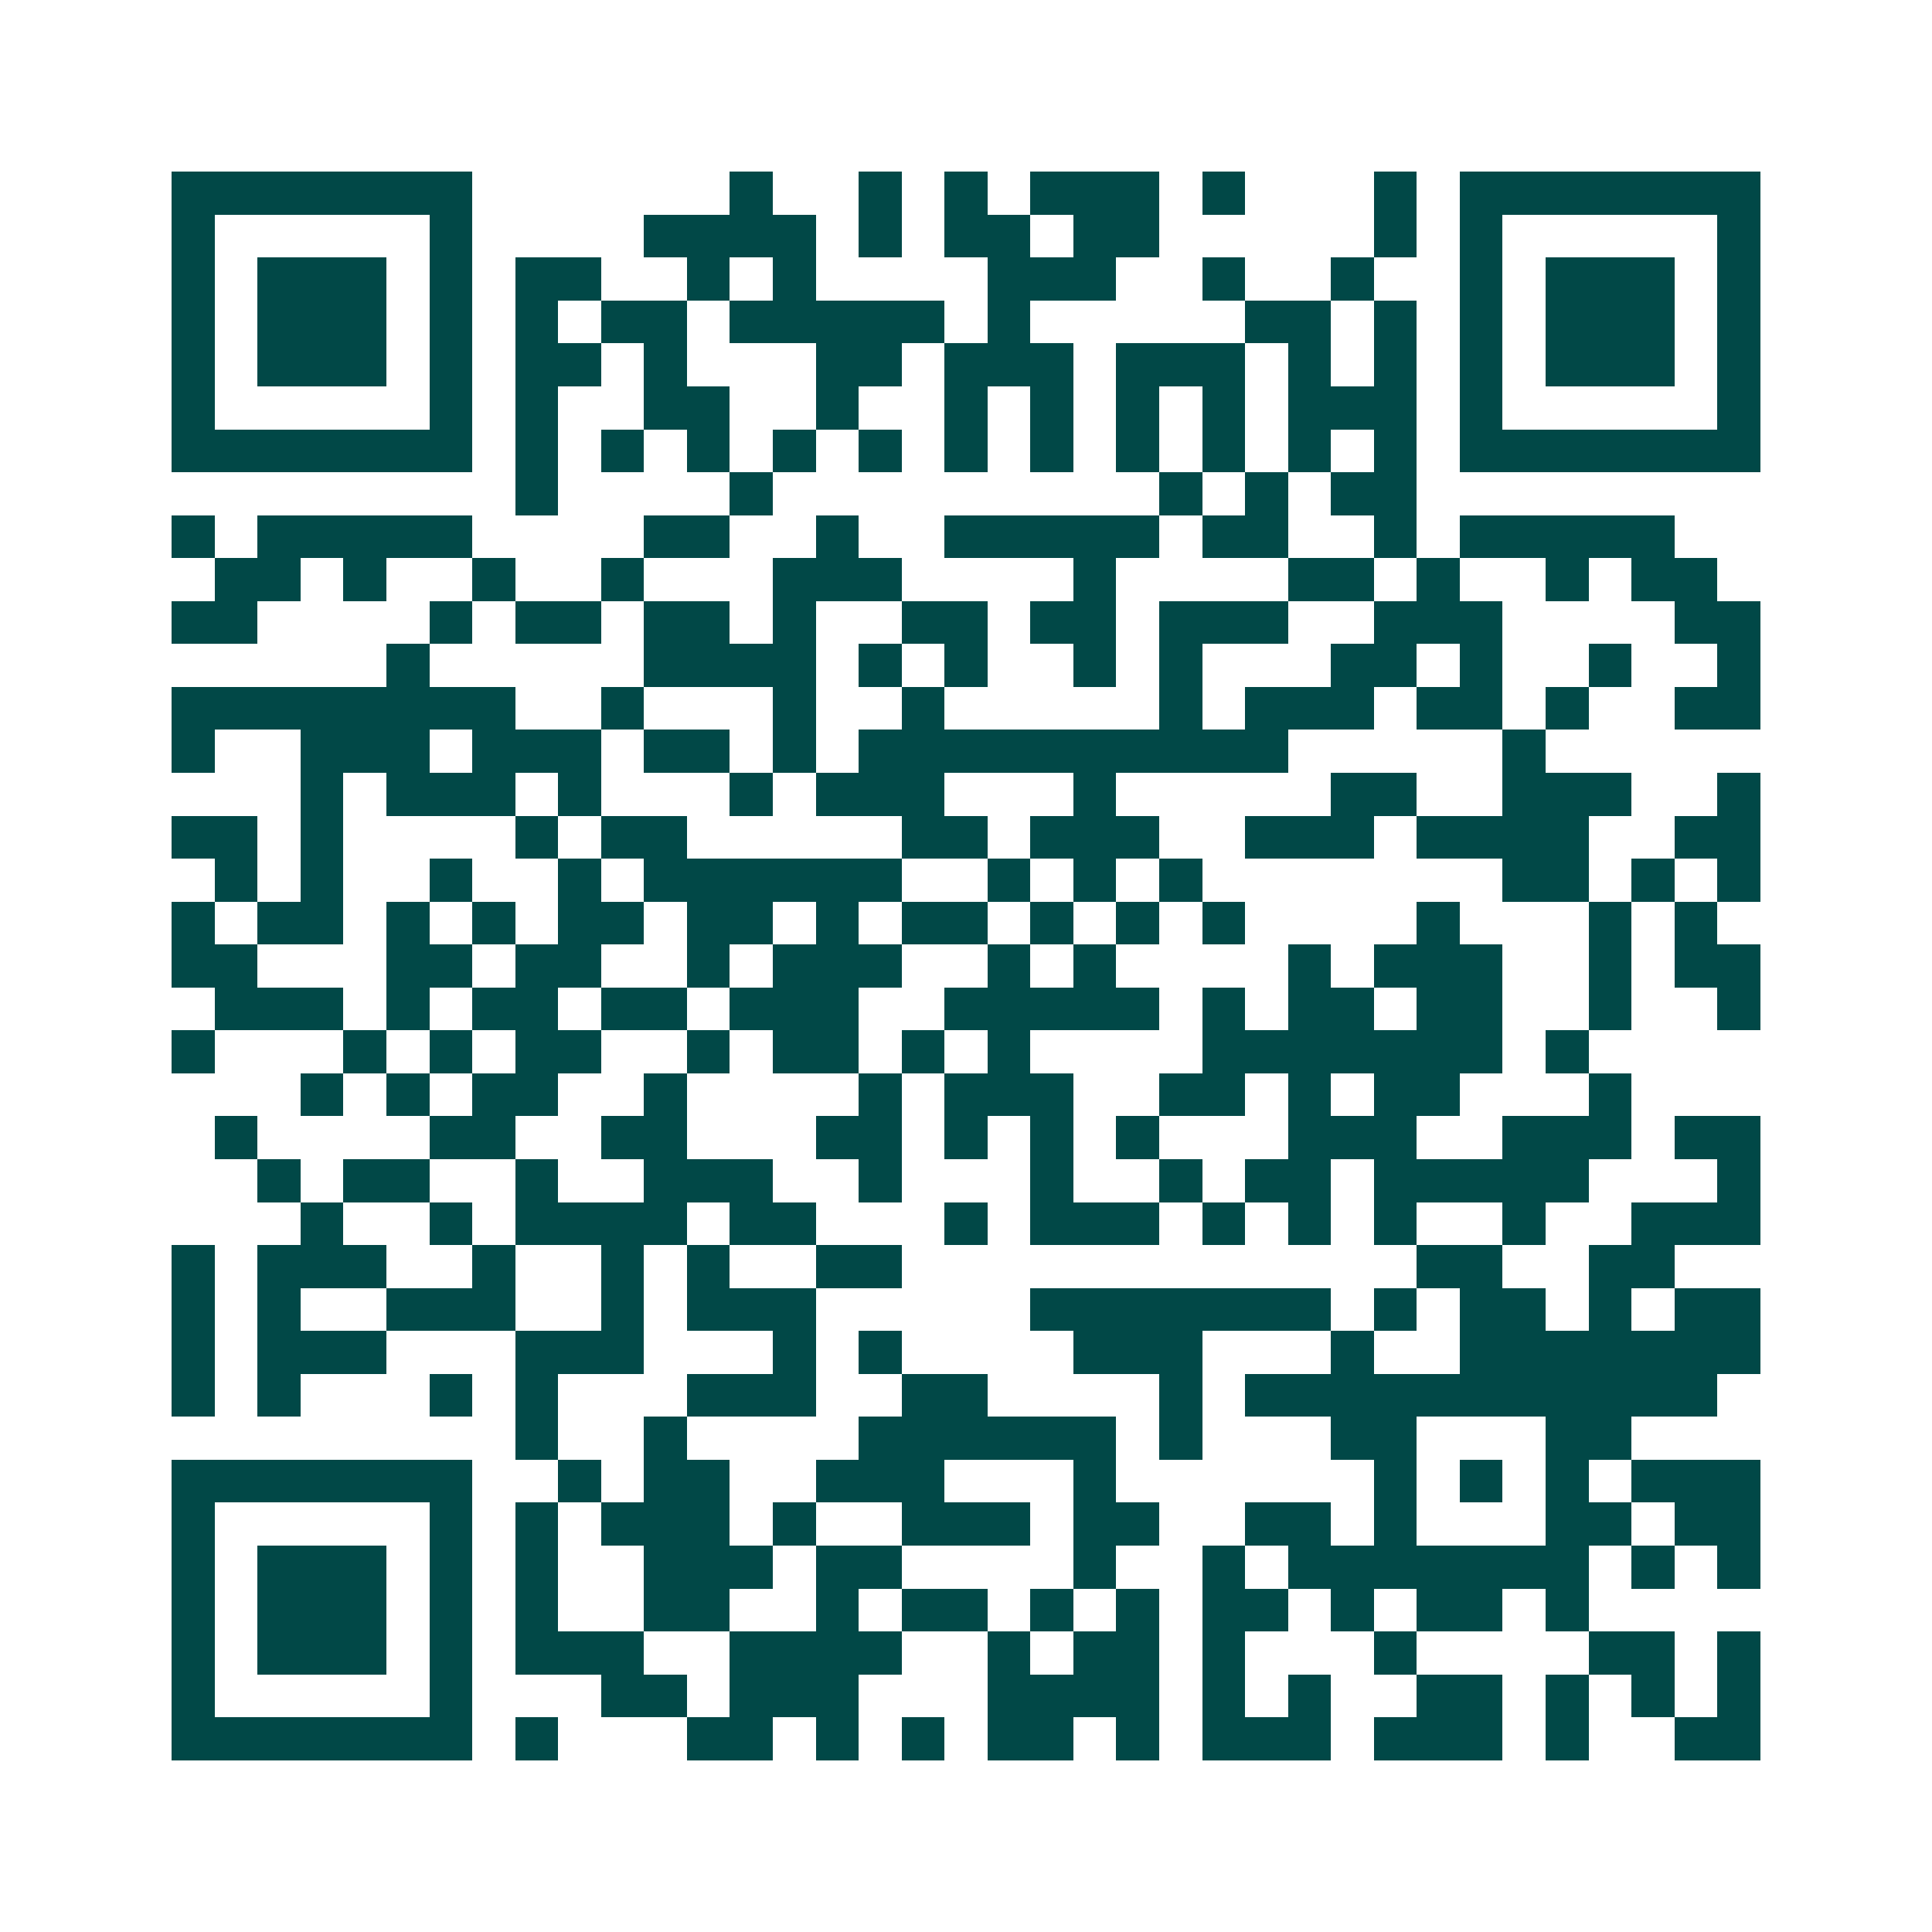 <svg xmlns="http://www.w3.org/2000/svg" width="200" height="200" viewBox="0 0 45 45" shape-rendering="crispEdges"><path fill="#ffffff" d="M0 0h45v45H0z"/><path stroke="#014847" d="M4 4.5h7m6 0h1m2 0h1m1 0h1m1 0h3m1 0h1m3 0h1m1 0h7M4 5.5h1m5 0h1m4 0h4m1 0h1m1 0h2m1 0h2m5 0h1m1 0h1m5 0h1M4 6.5h1m1 0h3m1 0h1m1 0h2m2 0h1m1 0h1m4 0h3m2 0h1m2 0h1m2 0h1m1 0h3m1 0h1M4 7.5h1m1 0h3m1 0h1m1 0h1m1 0h2m1 0h5m1 0h1m5 0h2m1 0h1m1 0h1m1 0h3m1 0h1M4 8.5h1m1 0h3m1 0h1m1 0h2m1 0h1m3 0h2m1 0h3m1 0h3m1 0h1m1 0h1m1 0h1m1 0h3m1 0h1M4 9.5h1m5 0h1m1 0h1m2 0h2m2 0h1m2 0h1m1 0h1m1 0h1m1 0h1m1 0h3m1 0h1m5 0h1M4 10.5h7m1 0h1m1 0h1m1 0h1m1 0h1m1 0h1m1 0h1m1 0h1m1 0h1m1 0h1m1 0h1m1 0h1m1 0h7M12 11.5h1m4 0h1m9 0h1m1 0h1m1 0h2M4 12.5h1m1 0h5m4 0h2m2 0h1m2 0h5m1 0h2m2 0h1m1 0h5M5 13.5h2m1 0h1m2 0h1m2 0h1m3 0h3m4 0h1m4 0h2m1 0h1m2 0h1m1 0h2M4 14.5h2m4 0h1m1 0h2m1 0h2m1 0h1m2 0h2m1 0h2m1 0h3m2 0h3m4 0h2M9 15.5h1m5 0h4m1 0h1m1 0h1m2 0h1m1 0h1m3 0h2m1 0h1m2 0h1m2 0h1M4 16.5h8m2 0h1m3 0h1m2 0h1m5 0h1m1 0h3m1 0h2m1 0h1m2 0h2M4 17.5h1m2 0h3m1 0h3m1 0h2m1 0h1m1 0h10m5 0h1M7 18.5h1m1 0h3m1 0h1m3 0h1m1 0h3m3 0h1m5 0h2m2 0h3m2 0h1M4 19.5h2m1 0h1m4 0h1m1 0h2m5 0h2m1 0h3m2 0h3m1 0h4m2 0h2M5 20.5h1m1 0h1m2 0h1m2 0h1m1 0h6m2 0h1m1 0h1m1 0h1m7 0h2m1 0h1m1 0h1M4 21.5h1m1 0h2m1 0h1m1 0h1m1 0h2m1 0h2m1 0h1m1 0h2m1 0h1m1 0h1m1 0h1m4 0h1m3 0h1m1 0h1M4 22.5h2m3 0h2m1 0h2m2 0h1m1 0h3m2 0h1m1 0h1m4 0h1m1 0h3m2 0h1m1 0h2M5 23.5h3m1 0h1m1 0h2m1 0h2m1 0h3m2 0h5m1 0h1m1 0h2m1 0h2m2 0h1m2 0h1M4 24.5h1m3 0h1m1 0h1m1 0h2m2 0h1m1 0h2m1 0h1m1 0h1m4 0h7m1 0h1M7 25.5h1m1 0h1m1 0h2m2 0h1m4 0h1m1 0h3m2 0h2m1 0h1m1 0h2m3 0h1M5 26.5h1m4 0h2m2 0h2m3 0h2m1 0h1m1 0h1m1 0h1m3 0h3m2 0h3m1 0h2M6 27.5h1m1 0h2m2 0h1m2 0h3m2 0h1m3 0h1m2 0h1m1 0h2m1 0h5m3 0h1M7 28.5h1m2 0h1m1 0h4m1 0h2m3 0h1m1 0h3m1 0h1m1 0h1m1 0h1m2 0h1m2 0h3M4 29.5h1m1 0h3m2 0h1m2 0h1m1 0h1m2 0h2m12 0h2m2 0h2M4 30.5h1m1 0h1m2 0h3m2 0h1m1 0h3m5 0h7m1 0h1m1 0h2m1 0h1m1 0h2M4 31.5h1m1 0h3m3 0h3m3 0h1m1 0h1m4 0h3m3 0h1m2 0h7M4 32.5h1m1 0h1m3 0h1m1 0h1m3 0h3m2 0h2m4 0h1m1 0h11M12 33.5h1m2 0h1m4 0h6m1 0h1m3 0h2m3 0h2M4 34.5h7m2 0h1m1 0h2m2 0h3m3 0h1m6 0h1m1 0h1m1 0h1m1 0h3M4 35.5h1m5 0h1m1 0h1m1 0h3m1 0h1m2 0h3m1 0h2m2 0h2m1 0h1m3 0h2m1 0h2M4 36.5h1m1 0h3m1 0h1m1 0h1m2 0h3m1 0h2m4 0h1m2 0h1m1 0h7m1 0h1m1 0h1M4 37.5h1m1 0h3m1 0h1m1 0h1m2 0h2m2 0h1m1 0h2m1 0h1m1 0h1m1 0h2m1 0h1m1 0h2m1 0h1M4 38.5h1m1 0h3m1 0h1m1 0h3m2 0h4m2 0h1m1 0h2m1 0h1m3 0h1m4 0h2m1 0h1M4 39.5h1m5 0h1m3 0h2m1 0h3m3 0h4m1 0h1m1 0h1m2 0h2m1 0h1m1 0h1m1 0h1M4 40.5h7m1 0h1m3 0h2m1 0h1m1 0h1m1 0h2m1 0h1m1 0h3m1 0h3m1 0h1m2 0h2"/></svg>
